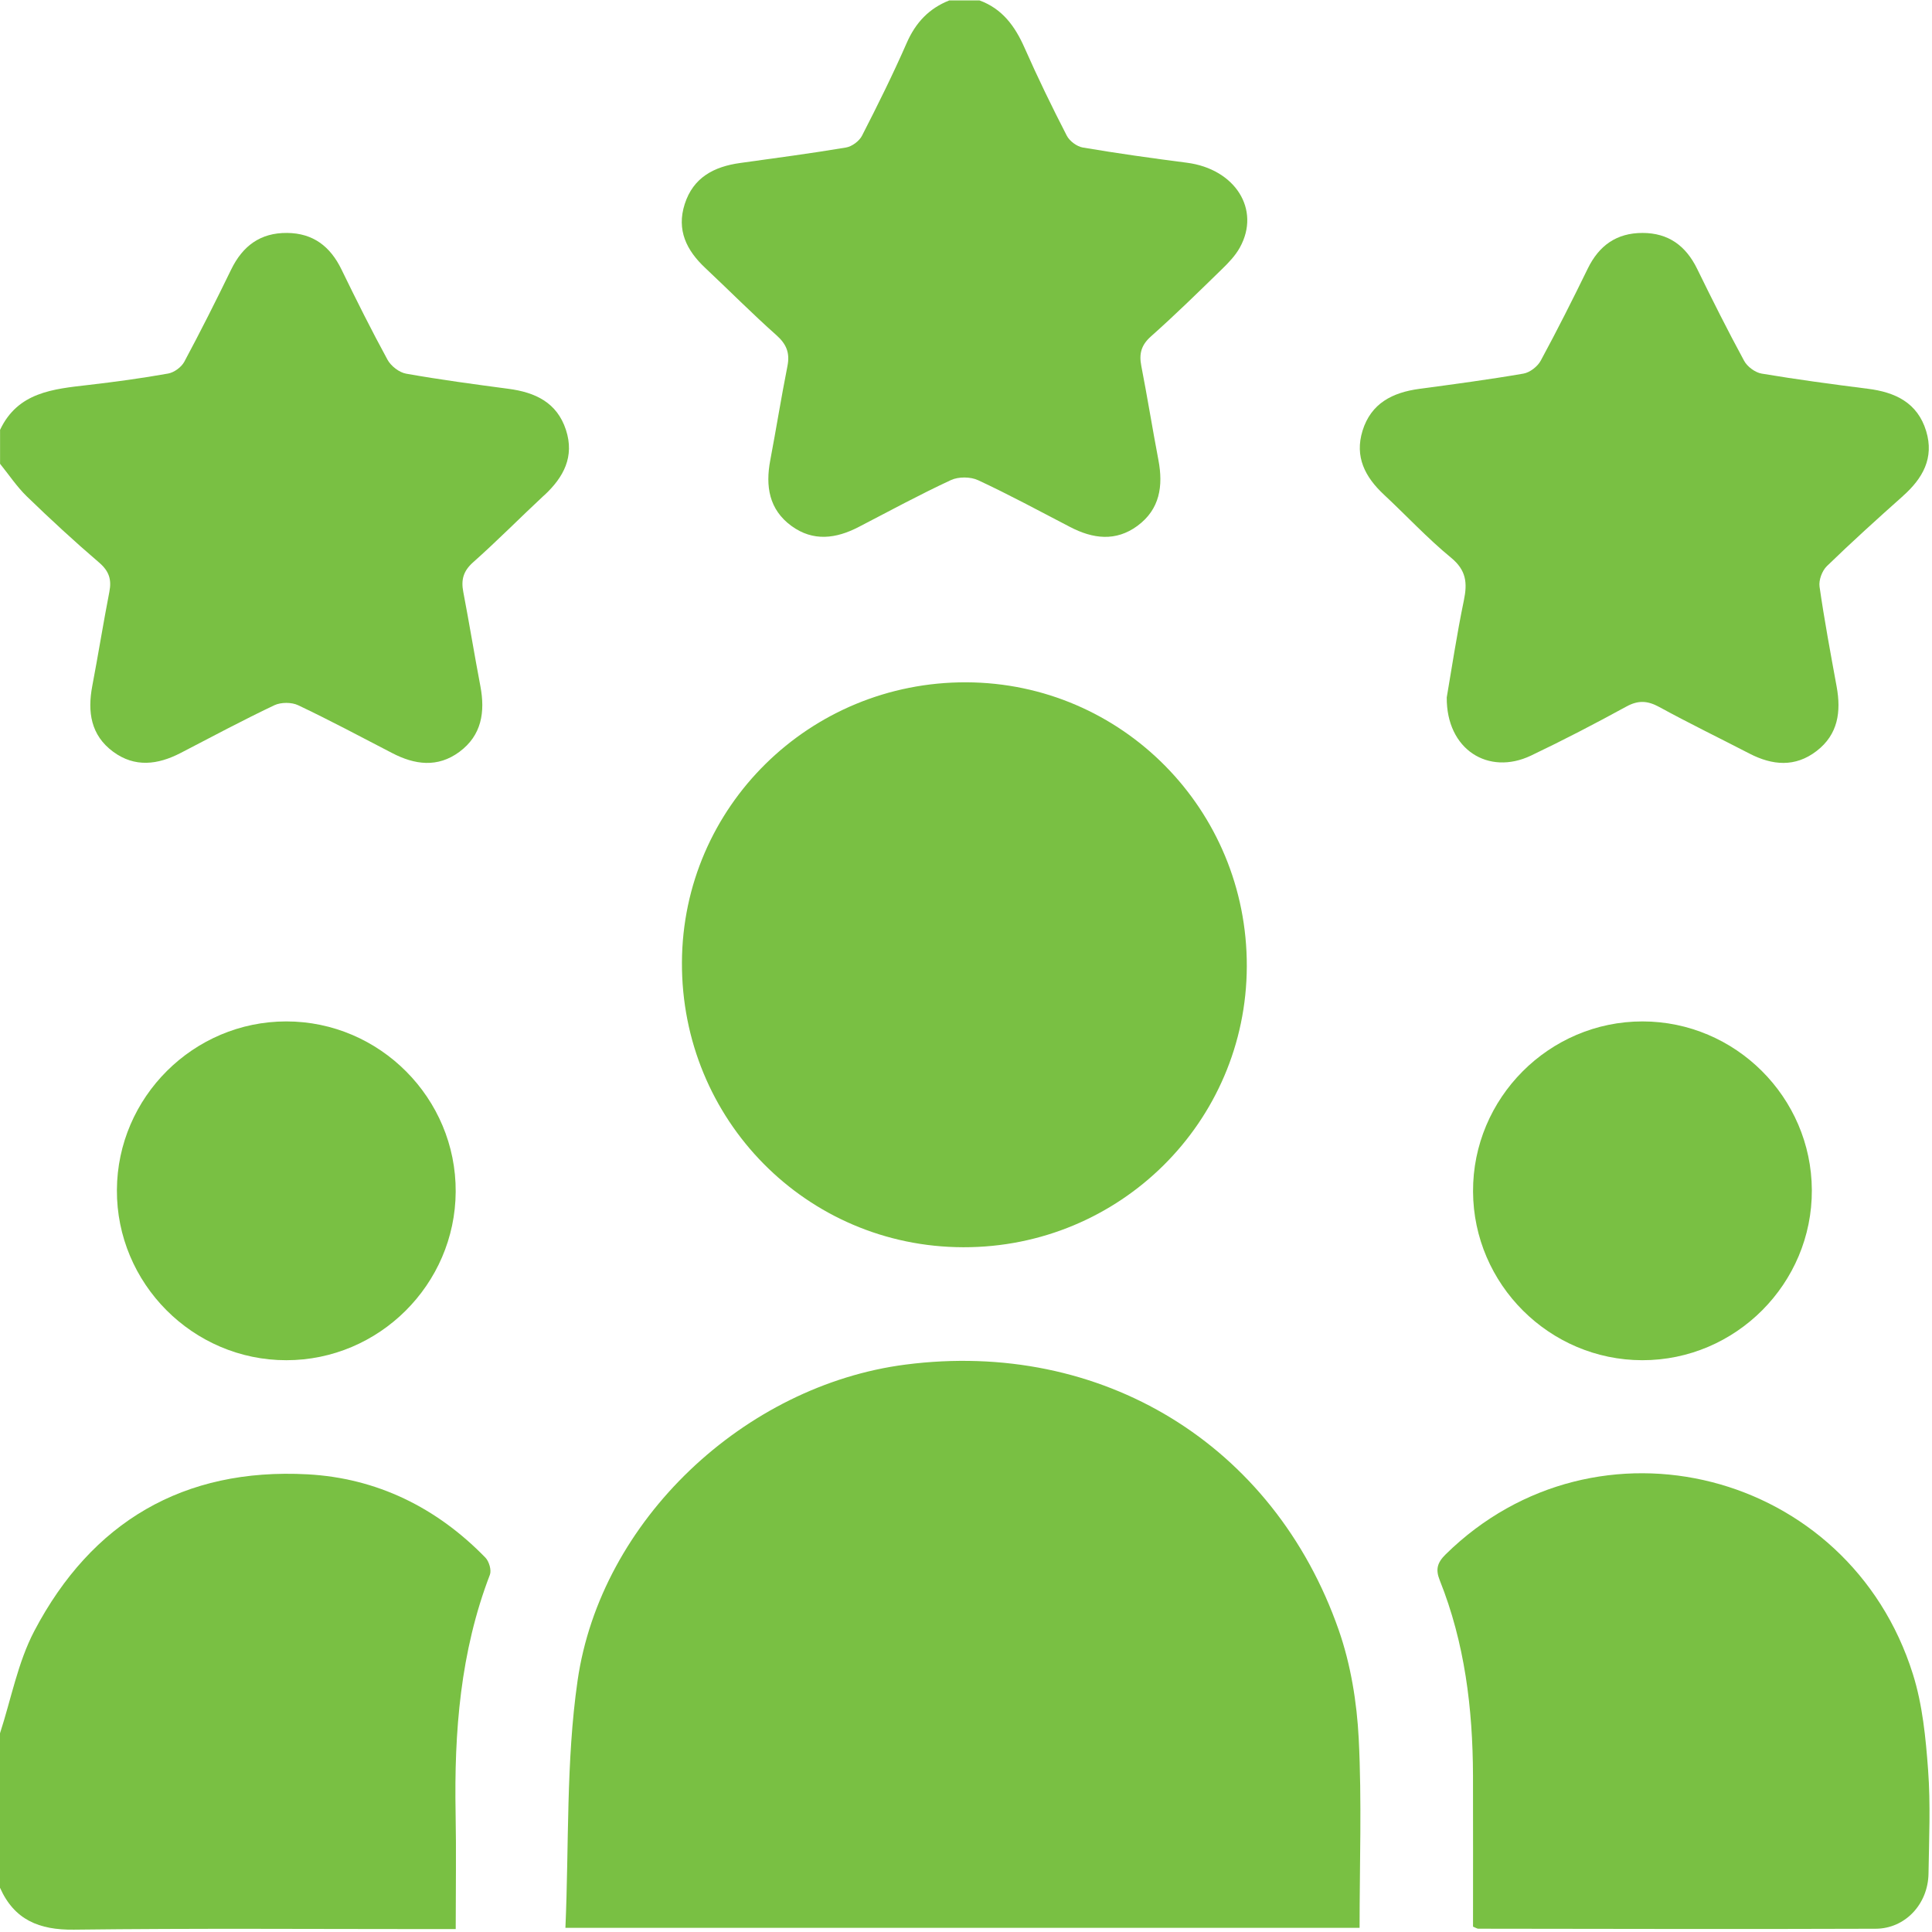 <svg xmlns="http://www.w3.org/2000/svg" xmlns:xlink="http://www.w3.org/1999/xlink" xmlns:avocode="https://avocode.com/" id="SVGDoc" width="67" height="67" version="1.1" viewBox="0 0 67 67"><defs><clipPath id="clip-0fd1cda4-4646-4650-9132-13d8052b3fd4"><path d="M0,66.92v0v-66.904v0h66.913v0v66.904v0z"/></clipPath></defs><desc>Generated with Avocode.</desc><g><g><title>Group 753</title><g><title>Group 752</title><g><title>Rectangle 326</title><path d="M0,66.92v0v-66.904v0h66.913v0v66.904v0z" fill="none" fill-opacity="1"/></g><g clip-path="url(#clip-0fd1cda4-4646-4650-9132-13d8052b3fd4)"><title>Path 7682</title><path d="M16.989,54.611c-1.025,2.669 -1.241,5.448 -1.189,8.271c0.025,1.304 0.004,2.61 0.004,4.017h-0.708c-4.178,0 -8.358,-0.031 -12.534,0.02c-1.203,0.014 -2.066,-0.338 -2.562,-1.454v-5.356c0.387,-1.188 0.618,-2.459 1.191,-3.55c1.988,-3.782 5.179,-5.661 9.47,-5.431c2.407,0.13 4.482,1.151 6.172,2.889c0.128,0.131 0.217,0.435 0.156,0.594" fill="#79c043" fill-opacity="1"/></g><g clip-path="url(#clip-0fd1cda4-4646-4650-9132-13d8052b3fd4)"><title>Path 7683</title><path d="M42.996,8.586c-0.154,0.278 -0.387,0.522 -0.619,0.747c-0.81,0.789 -1.618,1.583 -2.463,2.333c-0.34,0.302 -0.416,0.605 -0.335,1.022c0.211,1.086 0.387,2.179 0.594,3.267c0.171,0.898 0.05,1.707 -0.726,2.28c-0.751,0.554 -1.546,0.452 -2.334,0.042c-1.06,-0.551 -2.111,-1.12 -3.193,-1.624c-0.264,-0.123 -0.682,-0.126 -0.945,-0.003c-1.083,0.503 -2.132,1.073 -3.193,1.623c-0.787,0.41 -1.583,0.516 -2.336,-0.034c-0.779,-0.569 -0.904,-1.38 -0.734,-2.278c0.206,-1.088 0.381,-2.181 0.596,-3.266c0.09,-0.454 -0.033,-0.76 -0.384,-1.072c-0.844,-0.75 -1.641,-1.555 -2.466,-2.33c-0.651,-0.61 -1.001,-1.315 -0.713,-2.215c0.296,-0.925 1.018,-1.3 1.92,-1.425c1.225,-0.171 2.453,-0.332 3.673,-0.537c0.207,-0.034 0.461,-0.223 0.556,-0.41c0.545,-1.062 1.075,-2.132 1.554,-3.225c0.308,-0.7 0.772,-1.19 1.474,-1.467h1.045c0.791,0.289 1.232,0.894 1.562,1.64c0.456,1.033 0.95,2.049 1.466,3.051c0.096,0.187 0.349,0.376 0.556,0.411c1.198,0.203 2.402,0.372 3.607,0.527c1.675,0.216 2.571,1.62 1.839,2.941" fill="#79c043" fill-opacity="1"/></g><g clip-path="url(#clip-0fd1cda4-4646-4650-9132-13d8052b3fd4)"><title>Path 7684</title><path d="M18.876,17.171c-0.829,0.771 -1.624,1.579 -2.47,2.33c-0.339,0.302 -0.421,0.605 -0.34,1.025c0.208,1.086 0.386,2.181 0.593,3.268c0.17,0.898 0.047,1.707 -0.729,2.281c-0.754,0.556 -1.547,0.449 -2.335,0.038c-1.08,-0.56 -2.155,-1.134 -3.253,-1.655c-0.229,-0.11 -0.6,-0.109 -0.83,0c-1.098,0.522 -2.172,1.096 -3.251,1.656c-0.789,0.408 -1.585,0.51 -2.336,-0.044c-0.778,-0.572 -0.895,-1.384 -0.725,-2.281c0.207,-1.088 0.382,-2.182 0.593,-3.268c0.084,-0.427 -0.014,-0.719 -0.357,-1.013c-0.86,-0.736 -1.692,-1.505 -2.505,-2.292c-0.348,-0.338 -0.622,-0.753 -0.929,-1.132v-1.177c0.617,-1.308 1.838,-1.415 3.055,-1.556c0.928,-0.107 1.855,-0.233 2.774,-0.397c0.208,-0.037 0.459,-0.221 0.56,-0.408c0.564,-1.052 1.101,-2.12 1.623,-3.194c0.399,-0.821 1.013,-1.284 1.945,-1.274c0.902,0.009 1.495,0.469 1.882,1.264c0.513,1.055 1.037,2.105 1.598,3.134c0.12,0.219 0.406,0.441 0.647,0.483c1.175,0.208 2.36,0.367 3.545,0.524c0.925,0.122 1.682,0.469 1.995,1.423c0.304,0.931 -0.079,1.643 -0.747,2.266" fill="#79c043" fill-opacity="1"/></g><g clip-path="url(#clip-0fd1cda4-4646-4650-9132-13d8052b3fd4)"><title>Path 7685</title><path d="M47.149,66.855v0h-27.541c0.126,-2.894 0.018,-5.766 0.421,-8.566c0.802,-5.577 5.801,-10.246 11.371,-10.966c6.792,-0.878 12.773,2.75 15.028,9.212c0.415,1.191 0.626,2.495 0.691,3.758c0.11,2.168 0.03,4.344 0.03,6.562" fill="#79c043" fill-opacity="1"/></g><g clip-path="url(#clip-0fd1cda4-4646-4650-9132-13d8052b3fd4)"><title>Path 7686</title><path d="M43.238,33.512c-0.016,5.401 -4.406,9.752 -9.831,9.741c-5.433,-0.01 -9.783,-4.416 -9.758,-9.881c0.025,-5.393 4.431,-9.729 9.864,-9.71c5.398,0.021 9.741,4.42 9.725,9.85" fill="#79c043" fill-opacity="1"/></g><g clip-path="url(#clip-0fd1cda4-4646-4650-9132-13d8052b3fd4)"><title>Path 7687</title><path d="M66.879,64.975c-0.016,1.054 -0.806,1.91 -1.836,1.912c-4.593,0.017 -9.186,0.004 -13.779,-0.001c-0.038,0 -0.076,-0.029 -0.181,-0.072c0,-1.762 0.004,-3.503 -0.001,-5.244c-0.008,-2.321 -0.285,-4.598 -1.154,-6.77c-0.148,-0.372 -0.089,-0.606 0.208,-0.898c5.232,-5.142 13.981,-2.922 16.202,4.157c0.334,1.06 0.445,2.208 0.527,3.325c0.088,1.191 0.033,2.393 0.014,3.59" fill="#79c043" fill-opacity="1"/></g><g clip-path="url(#clip-0fd1cda4-4646-4650-9132-13d8052b3fd4)"><title>Path 7688</title><path d="M65.996,17.199c-0.894,0.796 -1.783,1.6 -2.641,2.433c-0.166,0.16 -0.287,0.486 -0.255,0.711c0.166,1.16 0.382,2.313 0.593,3.467c0.16,0.872 0.05,1.662 -0.695,2.234c-0.743,0.572 -1.533,0.5 -2.329,0.089c-1.042,-0.539 -2.098,-1.052 -3.127,-1.615c-0.406,-0.221 -0.728,-0.242 -1.144,-0.014c-1.085,0.594 -2.186,1.166 -3.304,1.699c-1.476,0.703 -2.937,-0.207 -2.922,-2.017c0.168,-0.974 0.347,-2.177 0.594,-3.367c0.126,-0.605 0.084,-1.043 -0.444,-1.478c-0.822,-0.675 -1.551,-1.463 -2.331,-2.19c-0.652,-0.609 -1.018,-1.31 -0.74,-2.212c0.296,-0.957 1.043,-1.329 1.971,-1.454c1.206,-0.162 2.412,-0.322 3.611,-0.529c0.223,-0.039 0.49,-0.246 0.599,-0.45c0.569,-1.05 1.106,-2.118 1.63,-3.191c0.391,-0.802 1,-1.237 1.899,-1.237c0.902,0.001 1.505,0.448 1.895,1.246c0.525,1.073 1.06,2.141 1.63,3.191c0.11,0.202 0.381,0.403 0.606,0.441c1.22,0.204 2.449,0.37 3.678,0.525c0.954,0.119 1.728,0.482 2.028,1.469c0.283,0.933 -0.118,1.639 -0.804,2.249" fill="#79c043" fill-opacity="1"/></g><g clip-path="url(#clip-0fd1cda4-4646-4650-9132-13d8052b3fd4)"><title>Path 7689</title><path d="M15.803,41.328c-0.017,3.215 -2.658,5.843 -5.873,5.843c-3.241,0.001 -5.894,-2.665 -5.876,-5.906c0.017,-3.216 2.657,-5.843 5.873,-5.843c3.241,-0.001 5.894,2.665 5.876,5.906" fill="#79c043" fill-opacity="1"/></g><g clip-path="url(#clip-0fd1cda4-4646-4650-9132-13d8052b3fd4)"><title>Path 7690</title><path d="M62.833,41.269c0.016,3.242 -2.64,5.906 -5.881,5.902c-3.216,-0.004 -5.854,-2.632 -5.868,-5.848c-0.016,-3.241 2.639,-5.905 5.88,-5.901c3.216,0.003 5.855,2.631 5.869,5.847" fill="#79c043" fill-opacity="1"/></g></g></g></g></svg>